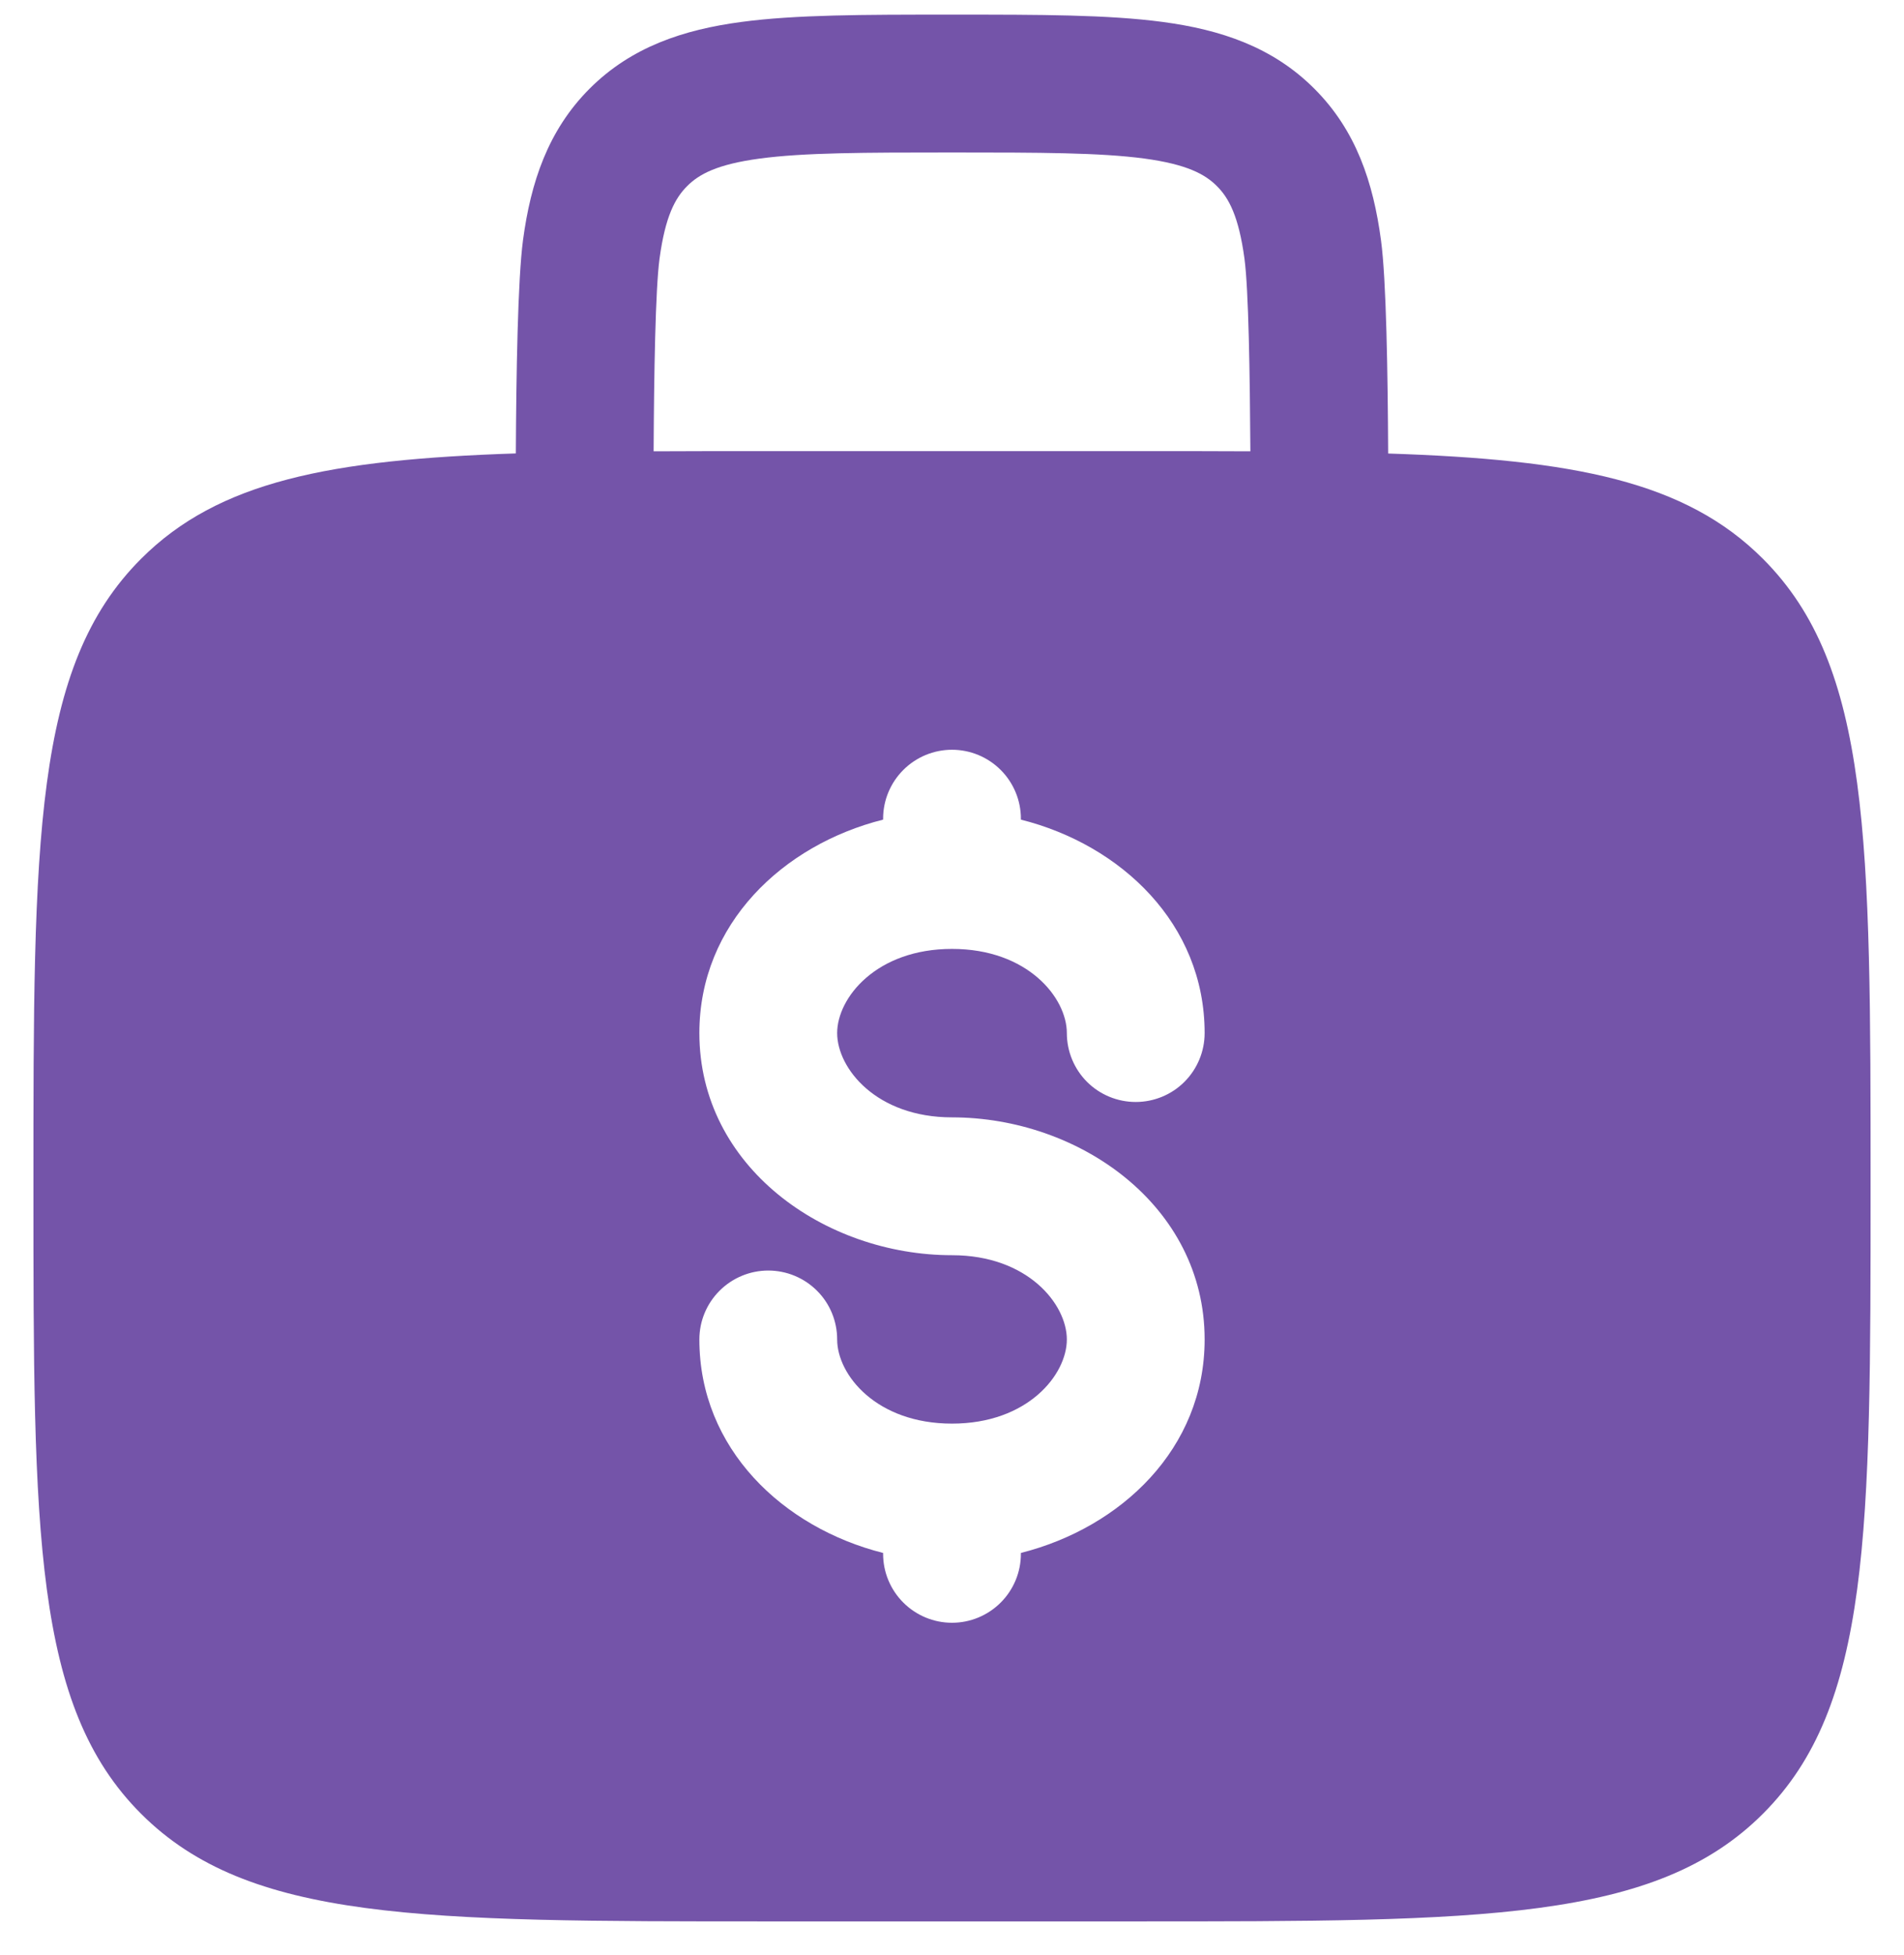 <svg width="38" height="39" viewBox="0 0 38 39" fill="none" xmlns="http://www.w3.org/2000/svg">
<path fill-rule="evenodd" clip-rule="evenodd" d="M19.095 0.292H18.905C17.256 0.292 15.883 0.292 14.794 0.438C13.643 0.592 12.604 0.933 11.769 1.767C10.933 2.603 10.592 3.643 10.438 4.792C10.334 5.575 10.303 7.443 10.295 9.046C6.588 9.169 4.361 9.601 2.815 11.149C0.667 13.296 0.667 16.753 0.667 23.667C0.667 30.58 0.667 34.038 2.815 36.185C4.962 38.333 8.42 38.333 15.333 38.333H22.667C29.58 38.333 33.038 38.333 35.185 36.185C37.333 34.038 37.333 30.58 37.333 23.667C37.333 16.753 37.333 13.296 35.185 11.149C33.639 9.601 31.412 9.169 27.705 9.048C27.697 7.443 27.668 5.575 27.562 4.794C27.408 3.643 27.067 2.603 26.231 1.769C25.396 0.933 24.357 0.592 23.206 0.438C22.117 0.292 20.742 0.292 19.095 0.292ZM24.955 9.004C24.945 7.451 24.92 5.781 24.837 5.159C24.722 4.314 24.526 3.951 24.287 3.713C24.049 3.474 23.686 3.278 22.839 3.163C21.955 3.045 20.767 3.042 19 3.042C17.233 3.042 16.045 3.045 15.159 3.164C14.314 3.278 13.951 3.474 13.713 3.714C13.474 3.953 13.278 4.314 13.163 5.159C13.08 5.782 13.053 7.451 13.045 9.004C13.762 9 14.527 9 15.333 9H22.667C23.475 9 24.238 9 24.955 9.004ZM19 14.958C19.365 14.958 19.714 15.103 19.972 15.361C20.23 15.619 20.375 15.969 20.375 16.333V16.352C22.372 16.854 24.042 18.429 24.042 20.61C24.042 20.975 23.897 21.325 23.639 21.583C23.381 21.841 23.031 21.985 22.667 21.985C22.302 21.985 21.952 21.841 21.694 21.583C21.437 21.325 21.292 20.975 21.292 20.61C21.292 19.907 20.511 18.931 19 18.931C17.489 18.931 16.708 19.907 16.708 20.61C16.708 21.314 17.489 22.292 19 22.292C21.539 22.292 24.042 24.052 24.042 26.723C24.042 28.904 22.372 30.477 20.375 30.982V31C20.375 31.365 20.23 31.714 19.972 31.972C19.714 32.23 19.365 32.375 19 32.375C18.635 32.375 18.286 32.23 18.028 31.972C17.77 31.714 17.625 31.365 17.625 31V30.982C15.629 30.479 13.958 28.904 13.958 26.723C13.958 26.358 14.103 26.008 14.361 25.751C14.619 25.493 14.969 25.348 15.333 25.348C15.698 25.348 16.048 25.493 16.306 25.751C16.564 26.008 16.708 26.358 16.708 26.723C16.708 27.427 17.489 28.402 19 28.402C20.511 28.402 21.292 27.427 21.292 26.723C21.292 26.019 20.511 25.042 19 25.042C16.461 25.042 13.958 23.282 13.958 20.61C13.958 18.429 15.629 16.854 17.625 16.352V16.333C17.625 15.969 17.77 15.619 18.028 15.361C18.286 15.103 18.635 14.958 19 14.958Z" fill="#7454A9"/>
</svg>
